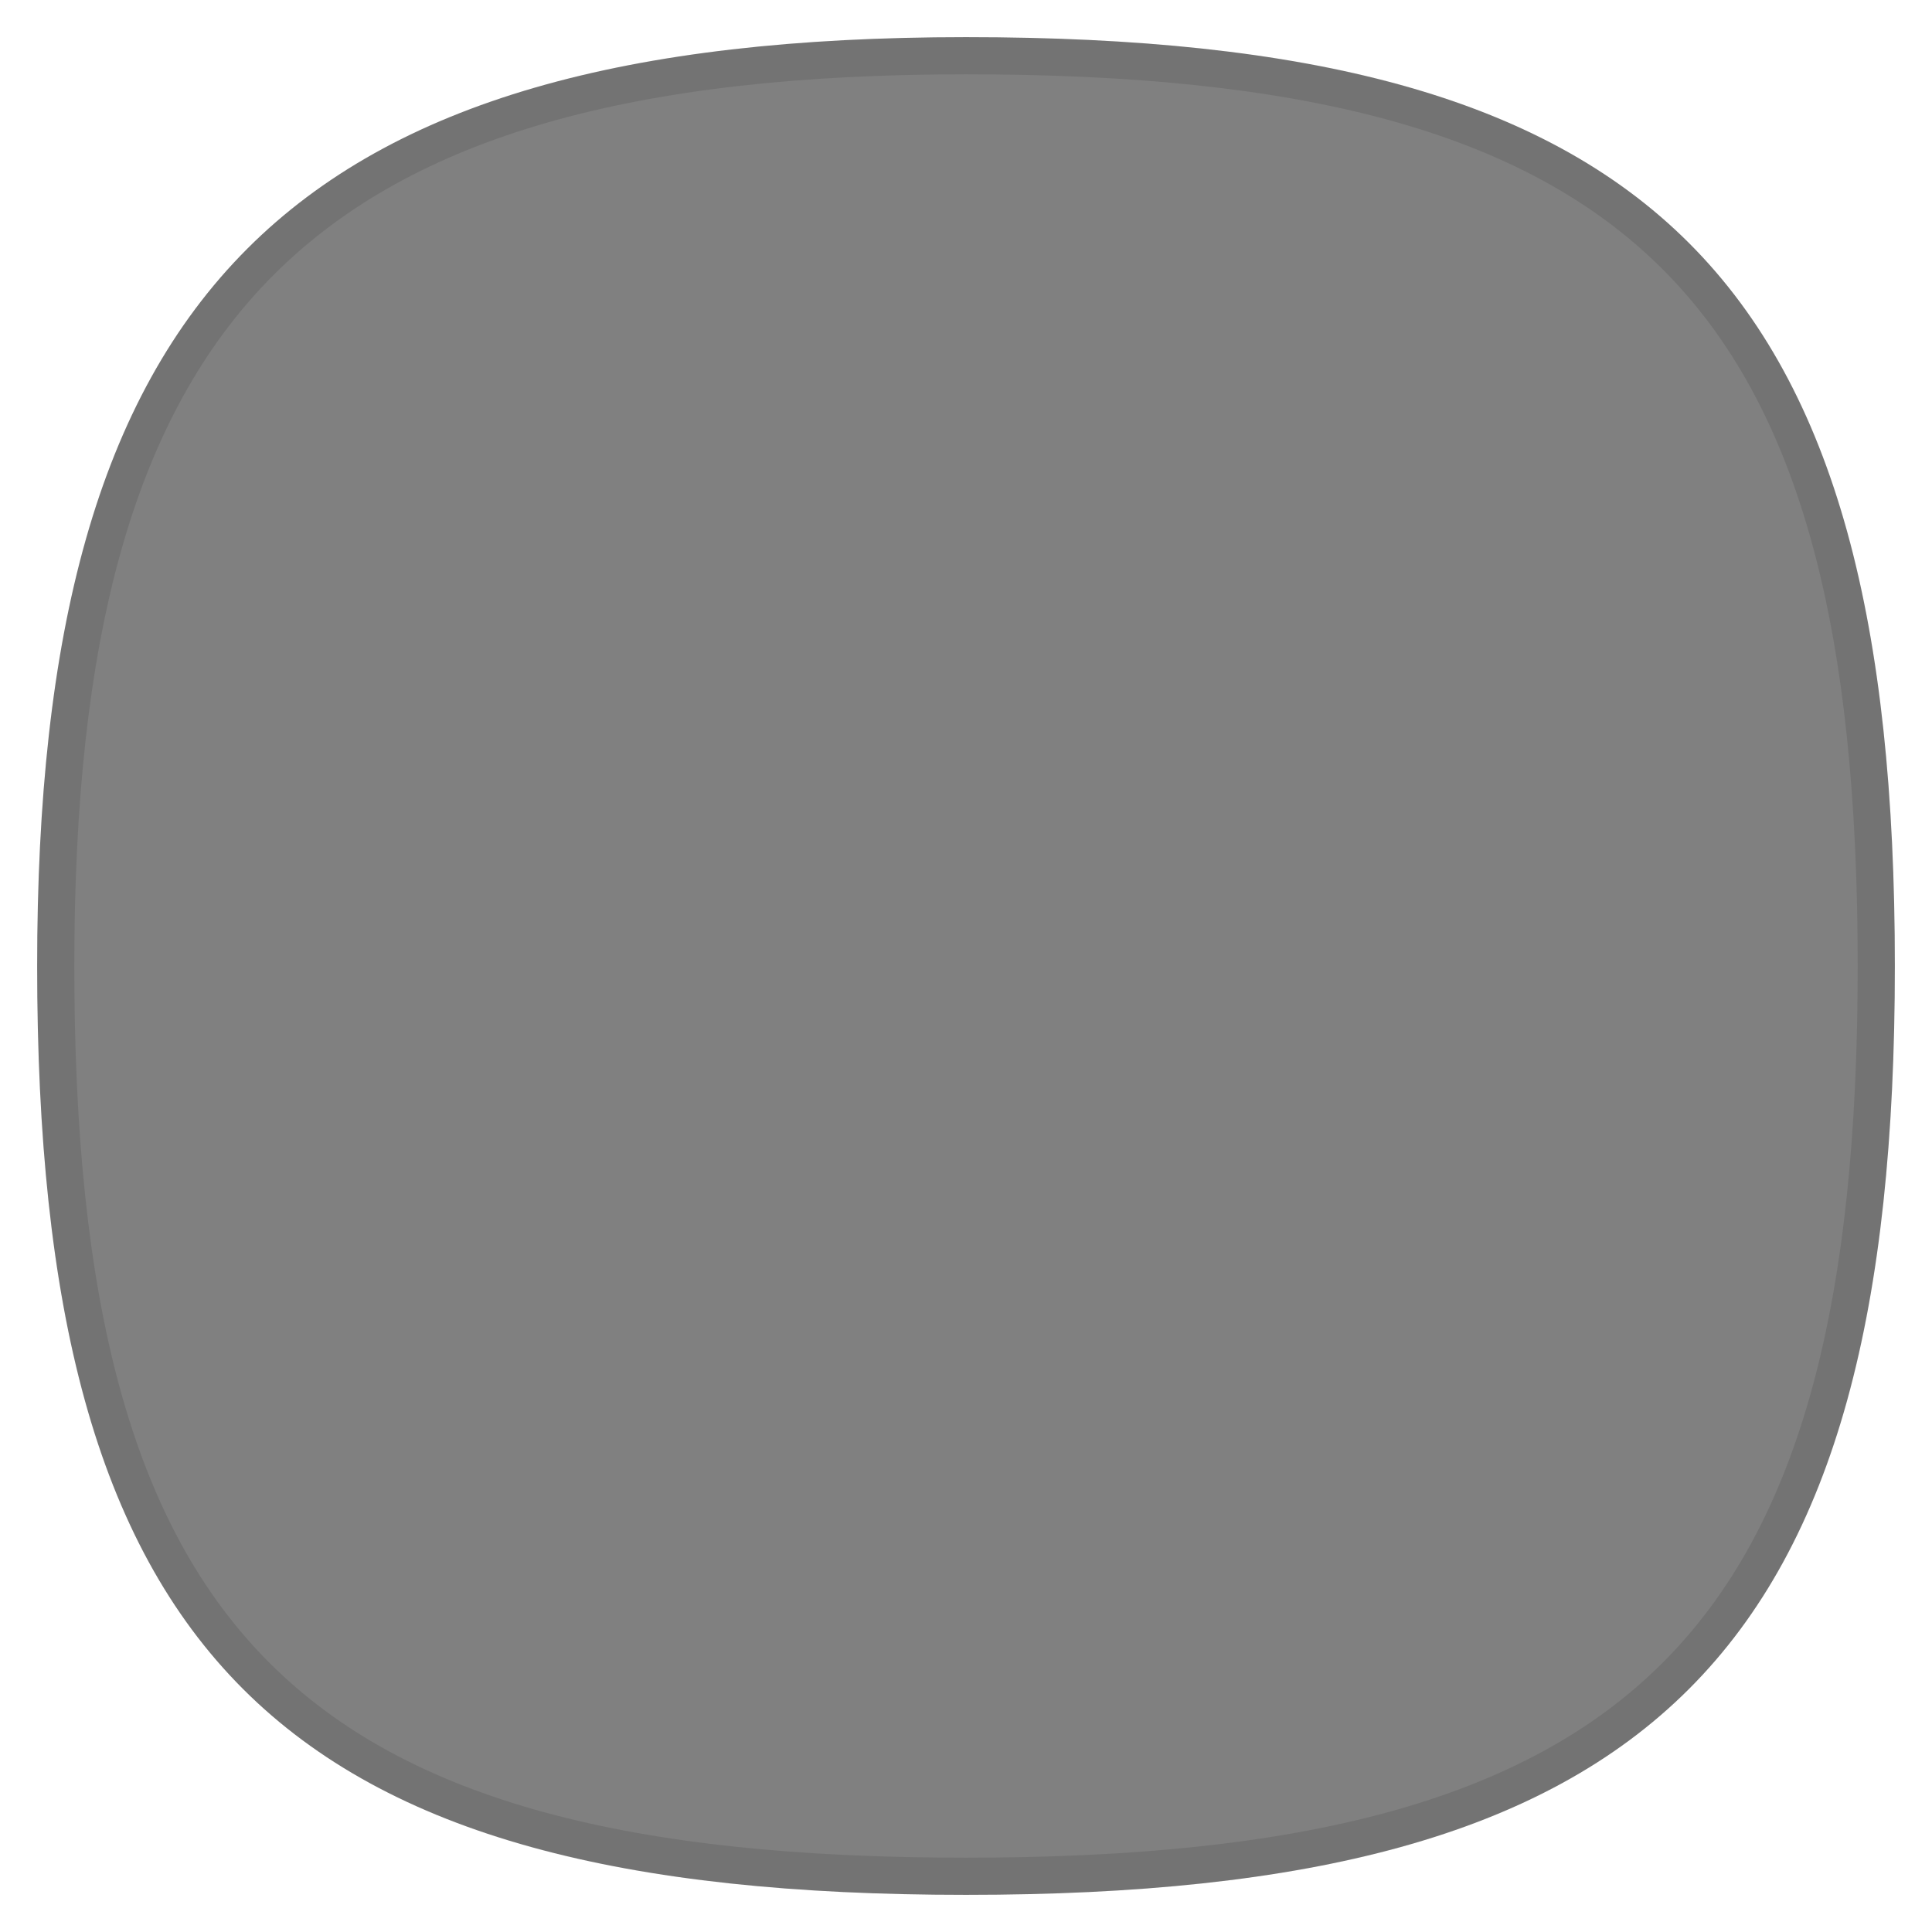 <svg width="52" height="52" xmlns="http://www.w3.org/2000/svg"><rect width="100%" height="100%" fill="#808080" stroke="none"/><g fill="none" fill-rule="evenodd"><path d="M52 0v52H0V0h52zM26 1C16.887 1 10.626 2.724 6.66 6.69 2.615 10.735 1 17.062 1 26c0 9.201 1.58 15.498 5.541 19.459C10.502 49.42 16.8 51 26 51s15.498-1.58 19.459-5.541C49.42 41.498 51 35.2 51 26s-1.58-15.498-5.541-19.459C41.498 2.58 35.2 1 26 1z" fill="#FFF"/><path d="M26 1.5c9.017 0 15.216 1.505 19.105 5.395C48.995 10.784 50.5 16.983 50.5 26c0 9.017-1.505 15.216-5.395 19.105C41.216 48.995 35.017 50.5 26 50.5c-9.017 0-15.216-1.505-19.105-5.395C3.005 41.216 1.5 35.017 1.5 26c0-8.76 1.544-14.986 5.513-18.956C10.907 3.15 17.07 1.5 26 1.5z" stroke-opacity=".1" stroke="#000"/></g></svg>